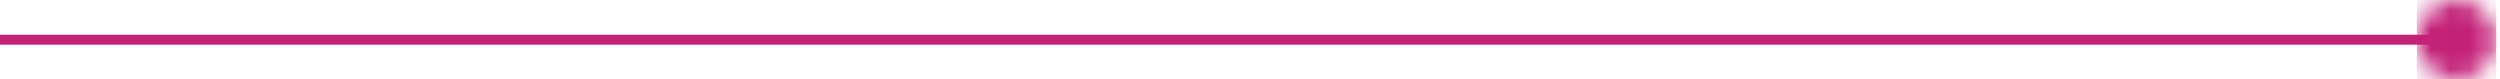 <svg width="126" height="4" viewBox="0 0 126 4" fill="none" xmlns="http://www.w3.org/2000/svg">
<path d="M0 2L124 2L0 2Z" fill="url(#paint0_linear_293_45)" stroke="url(#paint1_linear_293_45)" stroke-width="0.5"/>
<mask id="mask0_293_45" style="mask-type:luminance" maskUnits="userSpaceOnUse" x="121" y="0" width="5" height="4">
<path d="M121.81 2C121.81 3.1 122.71 4 123.81 4C124.91 4 125.81 3.1 125.81 2C125.81 0.9 124.92 0 123.81 0C122.7 0 121.81 0.9 121.81 2Z" fill="white"/>
</mask>
<g mask="url(#mask0_293_45)">
<path d="M125.81 0H121.81V4H125.81V0Z" fill="url(#paint2_linear_293_45)"/>
</g>
<defs>
<linearGradient id="paint0_linear_293_45" x1="-nan" y1="-nan" x2="-nan" y2="-nan" gradientUnits="userSpaceOnUse">
<stop stop-color="#01B5E2"/>
<stop offset="1"/>
</linearGradient>
<linearGradient id="paint1_linear_293_45" x1="-nan" y1="-nan" x2="-nan" y2="-nan" gradientUnits="userSpaceOnUse">
<stop stop-color="#C32277"/>
<stop offset="0.24" stop-color="#94246F"/>
<stop offset="0.46" stop-color="#6F2769"/>
<stop offset="0.67" stop-color="#542865"/>
<stop offset="0.86" stop-color="#442962"/>
<stop offset="1" stop-color="#3F2A62"/>
</linearGradient>
<linearGradient id="paint2_linear_293_45" x1="112.1" y1="2.1" x2="1.1" y2="2.1" gradientUnits="userSpaceOnUse">
<stop stop-color="#C32277"/>
<stop offset="0.24" stop-color="#94246F"/>
<stop offset="0.46" stop-color="#6F2769"/>
<stop offset="0.67" stop-color="#542865"/>
<stop offset="0.86" stop-color="#442962"/>
<stop offset="1" stop-color="#3F2A62"/>
</linearGradient>
</defs>
</svg>
